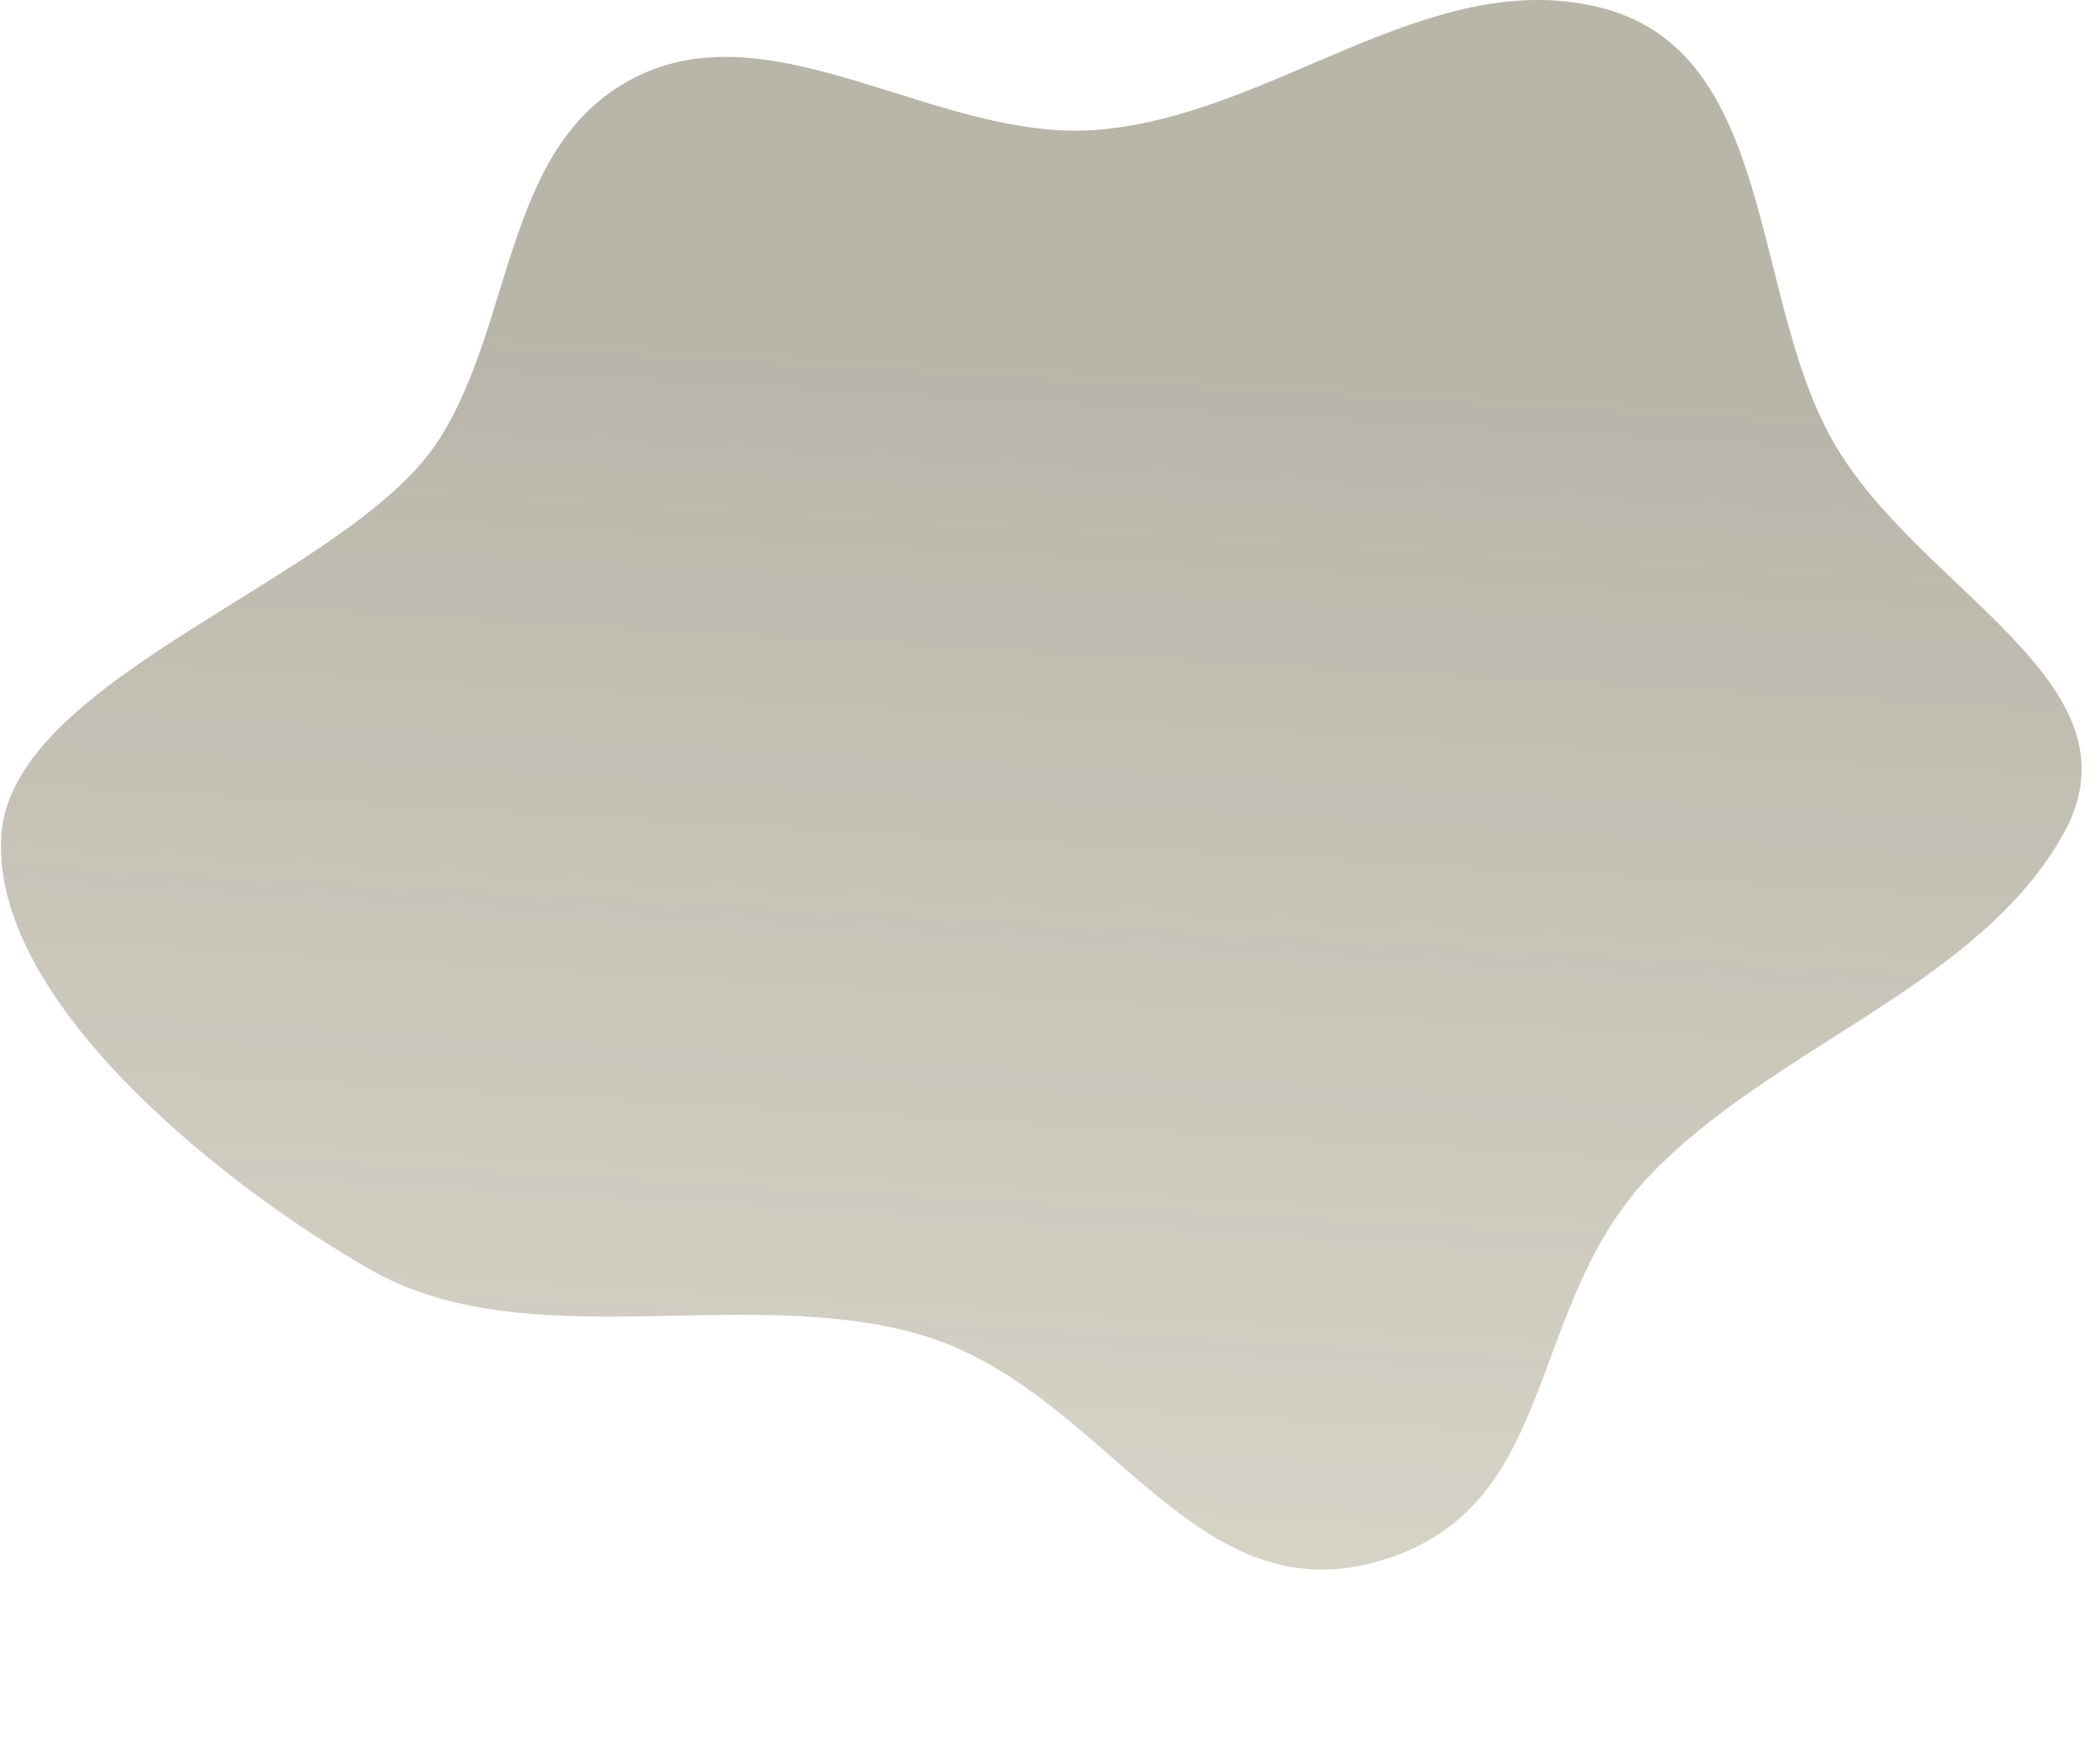 <?xml version="1.0" encoding="UTF-8"?> <svg xmlns="http://www.w3.org/2000/svg" width="679" height="567" viewBox="0 0 679 567" fill="none"><path fill-rule="evenodd" clip-rule="evenodd" d="M353.886 42.031C411.148 37.961 461.282 -11.005 516.774 2.278C574.277 16.042 565.702 94.835 592.5 142.394C619.857 190.942 694.24 220.657 667.287 269.386C639.939 318.829 572.812 338.375 533 380.5C492.33 423.533 504.754 488.782 444.48 505.137C384.465 521.421 357.132 448.874 297.5 431.5C240.844 414.993 170.011 439.274 119.818 410.547C69.973 382.019 -3.824 322.187 0.5 269.386C4.683 218.315 113.17 186.745 141.778 142.394C166.8 103.601 162.567 45.244 206.818 24.306C251.45 3.187 303.556 45.607 353.886 42.031Z" fill="url(#paint0_linear_23_4)"></path><defs><linearGradient id="paint0_linear_23_4" x1="391.896" y1="119.266" x2="369.543" y2="507.319" gradientUnits="userSpaceOnUse"><stop stop-color="#696149" stop-opacity="0.47"></stop><stop offset="1" stop-color="#807551" stop-opacity="0.32"></stop></linearGradient></defs></svg> 